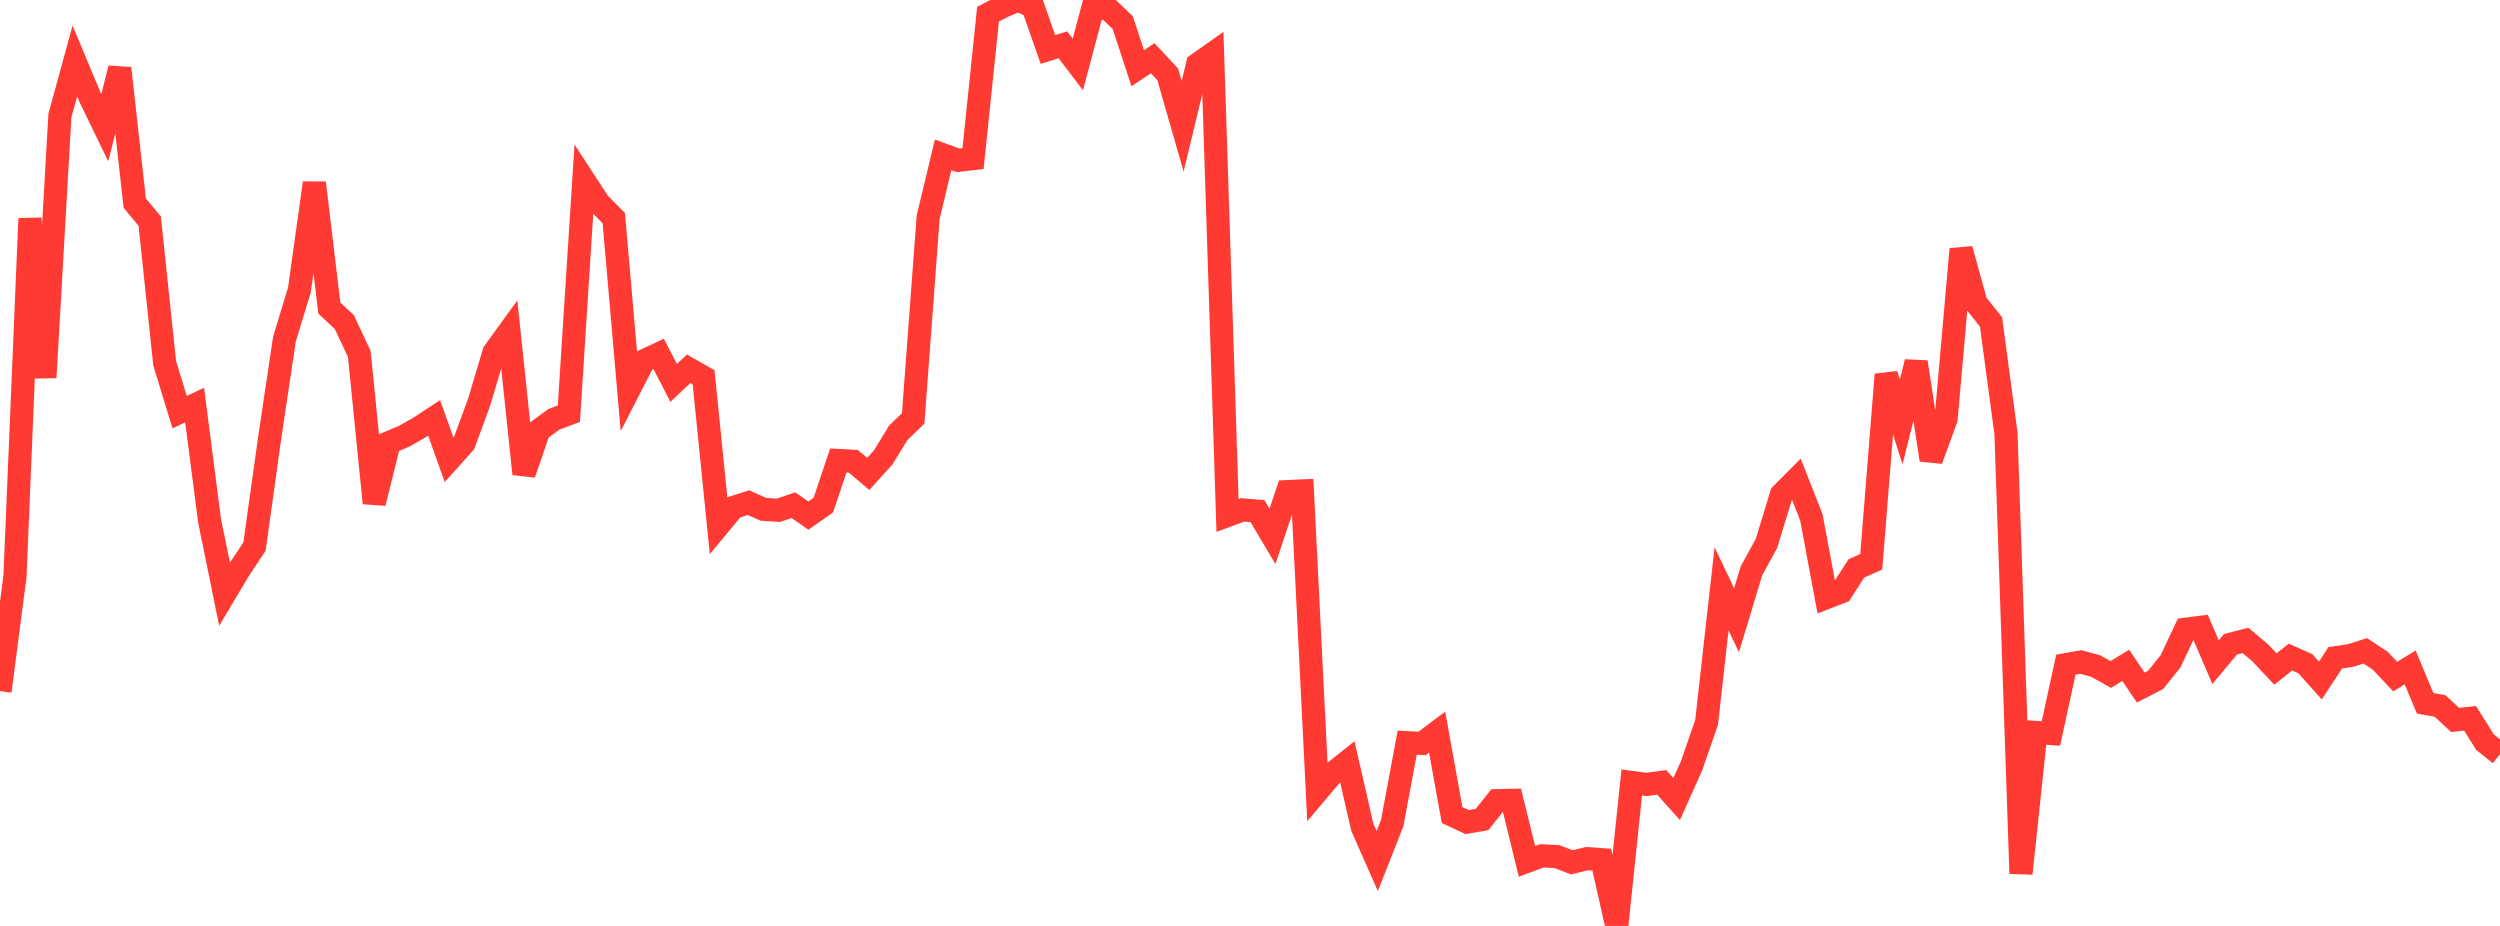 <?xml version="1.0" standalone="no"?>
<!DOCTYPE svg PUBLIC "-//W3C//DTD SVG 1.1//EN" "http://www.w3.org/Graphics/SVG/1.1/DTD/svg11.dtd">

<svg width="135" height="50" viewBox="0 0 135 50" preserveAspectRatio="none" 
  xmlns="http://www.w3.org/2000/svg"
  xmlns:xlink="http://www.w3.org/1999/xlink">


<polyline points="0.0, 37.322 0.808, 31.124 1.617, 11.802 2.425, 20.388 3.234, 6.243 4.042, 3.296 4.85, 5.228 5.659, 6.895 6.467, 3.688 7.275, 10.965 8.084, 11.942 8.892, 19.615 9.701, 22.258 10.509, 21.874 11.317, 28.119 12.126, 32.085 12.934, 30.732 13.743, 29.515 14.551, 23.723 15.359, 18.313 16.168, 15.658 16.976, 9.877 17.784, 16.635 18.593, 17.392 19.401, 19.112 20.21, 27.167 21.018, 23.896 21.826, 23.555 22.635, 23.094 23.443, 22.564 24.251, 24.833 25.06, 23.93 25.868, 21.73 26.677, 19.024 27.485, 17.909 28.293, 25.59 29.102, 23.234 29.91, 22.644 30.719, 22.34 31.527, 9.722 32.335, 10.962 33.144, 11.78 33.952, 21.064 34.76, 19.49 35.569, 19.112 36.377, 20.677 37.186, 19.915 37.994, 20.373 38.802, 28.376 39.611, 27.401 40.419, 27.144 41.228, 27.502 42.036, 27.555 42.844, 27.28 43.653, 27.842 44.461, 27.275 45.269, 24.866 46.078, 24.909 46.886, 25.592 47.695, 24.697 48.503, 23.377 49.311, 22.595 50.12, 11.729 50.928, 8.363 51.737, 8.658 52.545, 8.564 53.353, 0.765 54.162, 0.346 54.97, 0.0 55.778, 0.36 56.587, 2.673 57.395, 2.42 58.204, 3.48 59.012, 0.438 59.82, 0.448 60.629, 1.222 61.437, 3.683 62.246, 3.146 63.054, 4.011 63.862, 6.819 64.671, 3.47 65.479, 2.899 66.287, 27.834 67.096, 27.535 67.904, 27.601 68.713, 28.966 69.521, 26.548 70.329, 26.511 71.138, 42.731 71.946, 41.775 72.754, 41.134 73.563, 44.664 74.371, 46.495 75.18, 44.442 75.988, 40.105 76.796, 40.143 77.605, 39.537 78.413, 44.011 79.222, 44.393 80.03, 44.254 80.838, 43.236 81.647, 43.219 82.455, 46.513 83.263, 46.215 84.072, 46.255 84.88, 46.565 85.689, 46.366 86.497, 46.423 87.305, 50.0 88.114, 42.254 88.922, 42.357 89.731, 42.248 90.539, 43.149 91.347, 41.346 92.156, 39.011 92.964, 31.797 93.772, 33.495 94.581, 30.817 95.389, 29.345 96.198, 26.697 97.006, 25.885 97.814, 27.938 98.623, 32.27 99.431, 31.958 100.24, 30.698 101.048, 30.334 101.856, 20.223 102.665, 22.782 103.473, 19.549 104.281, 24.836 105.09, 22.611 105.898, 13.454 106.707, 16.374 107.515, 17.385 108.323, 23.409 109.132, 47.171 109.94, 39.553 110.749, 39.611 111.557, 35.891 112.365, 35.748 113.174, 35.971 113.982, 36.422 114.79, 35.928 115.599, 37.128 116.407, 36.711 117.216, 35.702 118.024, 33.979 118.832, 33.876 119.641, 35.756 120.449, 34.791 121.257, 34.583 122.066, 35.268 122.874, 36.126 123.683, 35.483 124.491, 35.842 125.299, 36.748 126.108, 35.519 126.916, 35.4 127.725, 35.145 128.533, 35.679 129.341, 36.536 130.15, 36.04 130.958, 37.978 131.766, 38.125 132.575, 38.877 133.383, 38.787 134.192, 40.078 135.0, 40.721" fill="none" stroke="#ff3a33" stroke-width="1.25"/>

</svg>